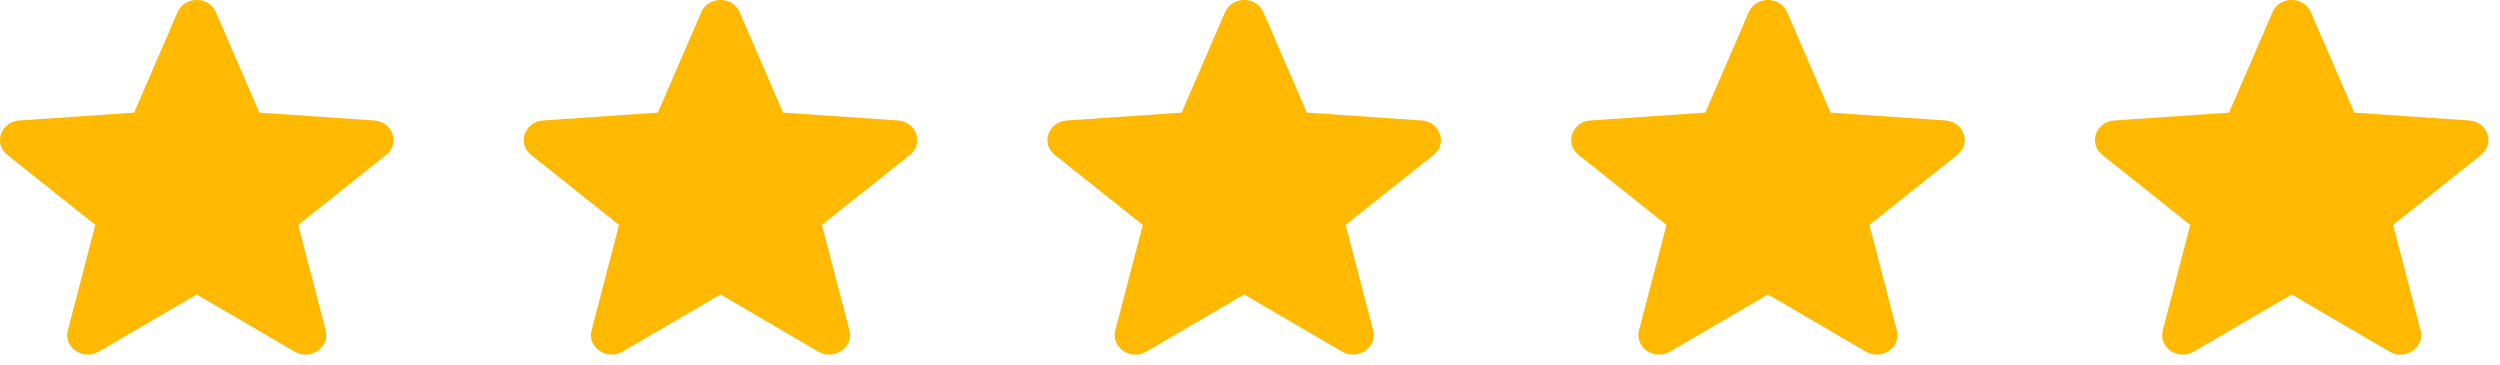 <svg width="96" height="14" viewBox="0 0 96 14" fill="none" xmlns="http://www.w3.org/2000/svg">
<path d="M6.819 0.467L5.151 4.324L0.739 4.626C0.03 4.677 -0.262 5.512 0.282 5.948L3.66 8.637L2.604 12.687C2.434 13.342 3.19 13.855 3.796 13.502L7.555 11.307L11.313 13.502C11.919 13.855 12.675 13.342 12.505 12.687L11.45 8.637L14.827 5.948C15.372 5.518 15.086 4.677 14.371 4.626L9.958 4.324L8.29 0.467C8.025 -0.156 7.085 -0.156 6.819 0.467Z" fill="#FFB900"/>
<path d="M26.931 0.467L25.262 4.324L20.85 4.626C20.142 4.677 19.849 5.512 20.394 5.948L23.771 8.637L22.716 12.687C22.546 13.342 23.301 13.855 23.907 13.502L27.666 11.307L31.425 13.502C32.031 13.855 32.787 13.342 32.616 12.687L31.561 8.637L34.938 5.948C35.483 5.518 35.197 4.677 34.482 4.626L30.07 4.324L28.401 0.467C28.136 -0.156 27.196 -0.156 26.931 0.467Z" fill="#FFB900"/>
<path d="M47.042 0.467L45.374 4.324L40.961 4.626C40.253 4.677 39.96 5.512 40.505 5.948L43.883 8.637L42.827 12.687C42.657 13.342 43.413 13.855 44.019 13.502L47.777 11.307L51.536 13.502C52.142 13.855 52.898 13.342 52.728 12.687L51.672 8.637L55.05 5.948C55.594 5.518 55.308 4.677 54.593 4.626L50.181 4.324L48.513 0.467C48.247 -0.156 47.307 -0.156 47.042 0.467Z" fill="#FFB900"/>
<path d="M67.153 0.467L65.485 4.324L61.073 4.626C60.364 4.677 60.072 5.512 60.616 5.948L63.994 8.637L62.938 12.687C62.768 13.342 63.524 13.855 64.13 13.502L67.889 11.307L71.647 13.502C72.253 13.855 73.009 13.342 72.839 12.687L71.784 8.637L75.161 5.948C75.706 5.518 75.42 4.677 74.705 4.626L70.292 4.324L68.624 0.467C68.359 -0.156 67.419 -0.156 67.153 0.467Z" fill="#FFB900"/>
<path d="M87.265 0.467L85.596 4.324L81.184 4.626C80.476 4.677 80.183 5.512 80.728 5.948L84.105 8.637L83.05 12.687C82.879 13.342 83.635 13.855 84.241 13.502L88 11.307L91.759 13.502C92.365 13.855 93.121 13.342 92.95 12.687L91.895 8.637L95.272 5.948C95.817 5.518 95.531 4.677 94.816 4.626L90.404 4.324L88.735 0.467C88.47 -0.156 87.53 -0.156 87.265 0.467Z" fill="#FFB900"/>
</svg>
